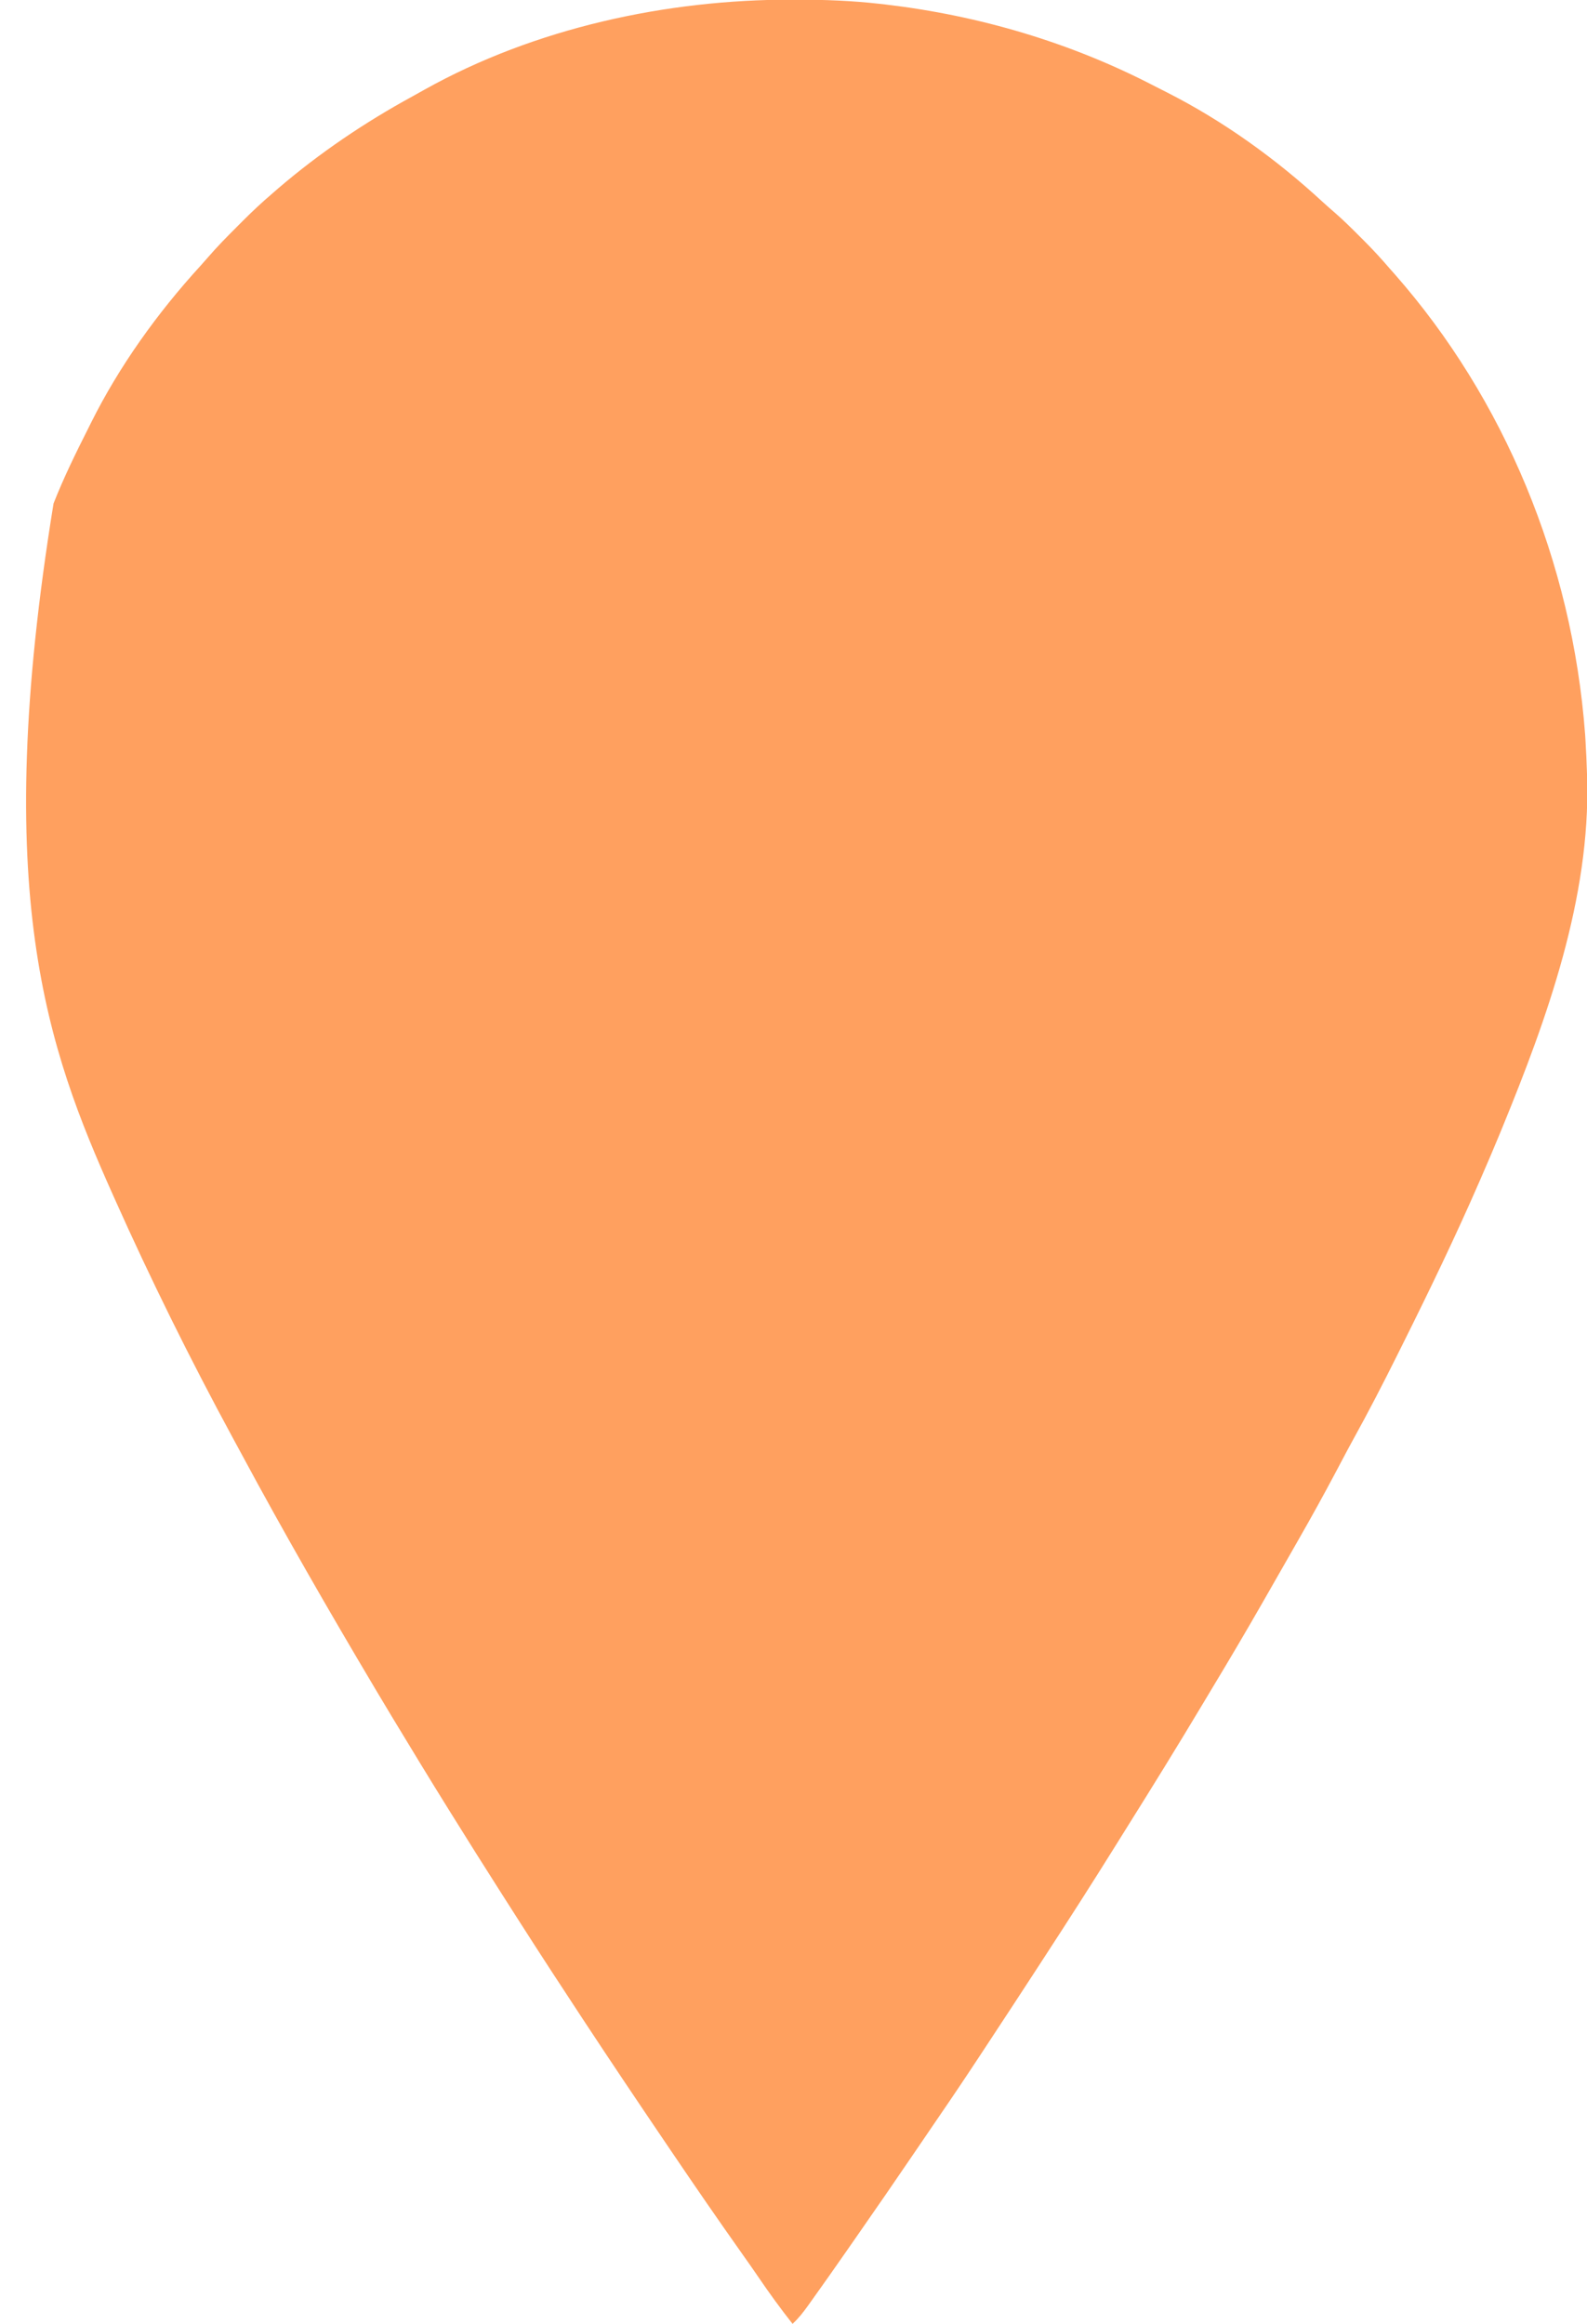 <?xml version="1.0" encoding="UTF-8"?>
<svg version="1.1" xmlns="http://www.w3.org/2000/svg" width="845" height="1237">
<path d="M0 0 C1.277 0.001 1.277 0.001 2.579 0.002 C17.17 0.03 31.615 0.545 46.125 2.188 C47.265 2.316 48.405 2.445 49.58 2.578 C99.623 8.456 148.382 22.863 193.122 46.151 C195.258 47.256 197.406 48.335 199.555 49.414 C229.52 64.622 257.653 84.842 282.324 107.633 C284.487 109.605 286.673 111.525 288.891 113.434 C293.519 117.471 297.857 121.772 302.188 126.125 C303.333 127.265 303.333 127.265 304.502 128.428 C309.251 133.185 313.75 138.086 318.125 143.188 C319.051 144.236 319.978 145.283 320.906 146.328 C378.793 212.201 415.256 298.941 422.125 391.188 C422.18 392.053 422.235 392.919 422.292 393.811 C422.666 399.934 422.936 406.056 423.125 412.188 C423.148 412.908 423.172 413.629 423.196 414.372 C424.984 478.085 401.978 542.058 378.125 600.188 C377.391 601.979 377.391 601.979 376.642 603.807 C373.55 611.303 370.365 618.755 367.125 626.188 C366.442 627.759 366.442 627.759 365.746 629.363 C352.987 658.65 339.13 687.369 324.868 715.947 C323.891 717.906 322.914 719.866 321.939 721.826 C314.38 736.999 306.611 752.023 298.406 766.858 C296.54 770.251 294.72 773.667 292.91 777.09 C292.294 778.254 291.678 779.418 291.043 780.618 C290.431 781.775 289.818 782.933 289.188 784.125 C282.922 795.925 276.476 807.608 269.835 819.202 C267.982 822.438 266.135 825.678 264.289 828.918 C260.576 835.434 256.851 841.943 253.121 848.449 C252.145 850.153 251.169 851.857 250.194 853.562 C241.634 868.509 232.898 883.338 223.996 898.083 C222.127 901.184 220.267 904.29 218.41 907.398 C205.199 929.505 191.655 951.402 177.979 973.224 C176.12 976.195 174.266 979.169 172.414 982.145 C159.744 1002.486 146.82 1022.661 133.726 1042.731 C132.149 1045.15 130.576 1047.571 129.004 1049.992 C120.855 1062.53 112.643 1075.026 104.422 1087.517 C103.162 1089.432 101.902 1091.347 100.643 1093.263 C92.73 1105.302 84.708 1117.257 76.541 1129.126 C73.173 1134.028 69.84 1138.954 66.5 1143.875 C55.477 1160.095 44.34 1176.232 33.124 1192.32 C31.832 1194.173 30.541 1196.026 29.251 1197.879 C22.887 1207.02 16.489 1216.135 10 1225.188 C9.201 1226.31 9.201 1226.31 8.386 1227.454 C5.846 1230.98 3.342 1234.233 0.125 1237.188 C-6.254 1229.107 -12.253 1220.844 -18.043 1212.332 C-20.836 1208.229 -23.692 1204.173 -26.562 1200.125 C-39.417 1181.965 -52.034 1163.646 -64.501 1145.218 C-65.996 1143.009 -67.492 1140.801 -68.989 1138.593 C-82.905 1118.058 -96.73 1097.467 -110.375 1076.75 C-110.963 1075.857 -111.552 1074.964 -112.158 1074.044 C-123.139 1057.363 -134.065 1040.645 -144.812 1023.812 C-145.48 1022.768 -146.148 1021.723 -146.836 1020.647 C-148.85 1017.494 -150.862 1014.341 -152.875 1011.188 C-153.48 1010.241 -154.085 1009.294 -154.708 1008.319 C-163.857 994 -172.897 979.615 -181.875 965.188 C-182.42 964.313 -182.965 963.439 -183.526 962.538 C-193.099 947.163 -202.503 931.686 -211.875 916.188 C-212.328 915.438 -212.782 914.689 -213.249 913.917 C-215.806 909.683 -218.346 905.438 -220.875 901.188 C-221.435 900.247 -221.995 899.306 -222.571 898.337 C-246.909 857.408 -270.667 816.174 -293.231 774.236 C-294.885 771.17 -296.547 768.108 -298.211 765.047 C-320.694 723.54 -341.623 681.285 -360.875 638.188 C-361.16 637.551 -361.444 636.915 -361.738 636.26 C-396.419 558.697 -427.129 475.832 -393.366 268.186 C-387.969 254.478 -381.518 241.327 -374.875 228.188 C-374.423 227.278 -373.97 226.368 -373.504 225.431 C-358.426 195.128 -338.032 166.733 -315.211 141.77 C-313.929 140.353 -312.654 138.929 -311.411 137.478 C-306.356 131.586 -300.937 126.101 -295.438 120.625 C-294.535 119.718 -293.632 118.811 -292.701 117.877 C-287.588 112.771 -282.381 107.866 -276.875 103.188 C-275.854 102.299 -274.833 101.409 -273.812 100.52 C-251.842 81.675 -227.582 65.29 -202.174 51.444 C-200.057 50.287 -197.955 49.104 -195.855 47.914 C-136.996 15.046 -66.954 -0.089 0 0 Z " fill="#FFA05F" transform="translate(421.875,-0.188)"/>
</svg>
